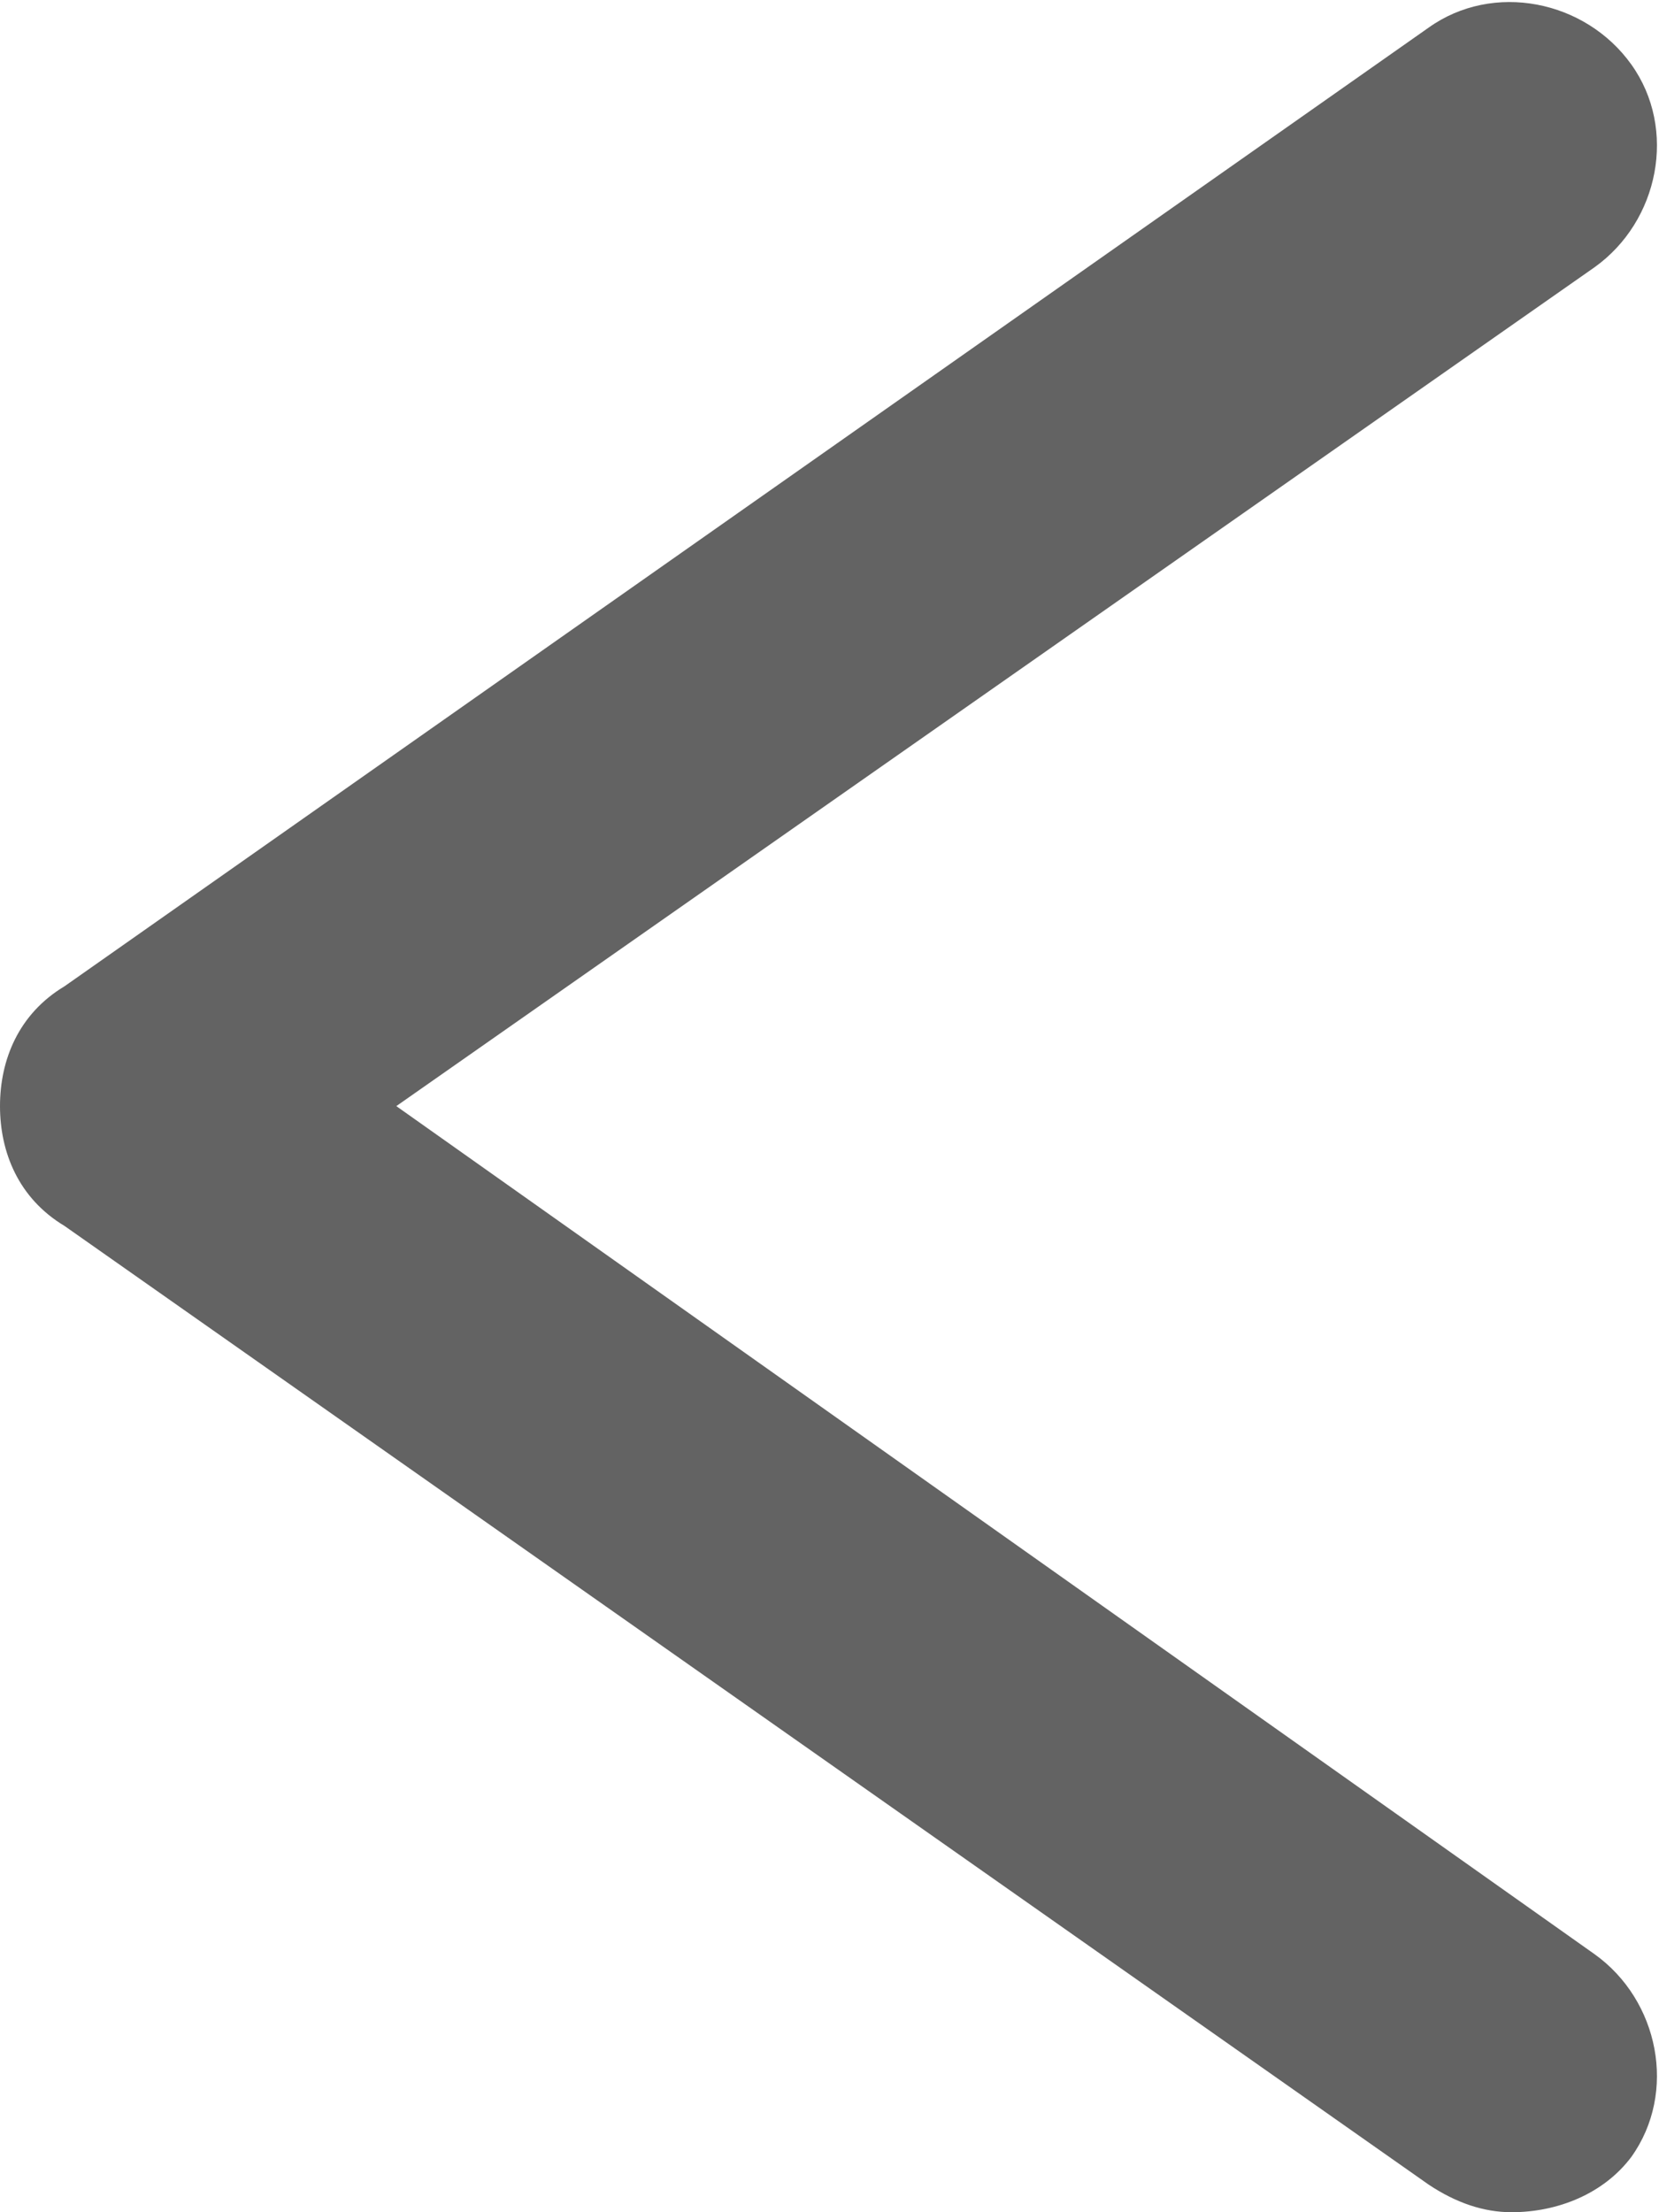 <?xml version="1.0" encoding="utf-8"?>
<!-- Generator: Adobe Illustrator 27.7.0, SVG Export Plug-In . SVG Version: 6.00 Build 0)  -->
<svg version="1.1" id="Layer_2_00000057148017339764218910000008306812457912118158_"
	 xmlns="http://www.w3.org/2000/svg" xmlns:xlink="http://www.w3.org/1999/xlink" x="0px" y="0px" viewBox="0 0 18 24"
	 style="enable-background:new 0 0 18 24;" xml:space="preserve">
<style type="text/css">
	.st0{fill:#636363;}
</style>
<g id="Layer_1-2">
	<g>
		<path class="st0" d="M16.4,24c-0.3,0-0.6-0.1-0.9-0.3L0.7,13.3C0.2,13,0,12.5,0,12c0-0.5,0.2-1,0.7-1.3L15.5,0.3
			c0.7-0.5,1.7-0.3,2.2,0.4c0.5,0.7,0.3,1.7-0.4,2.2L4.3,12l13,9.2c0.7,0.5,0.9,1.5,0.4,2.2C17.4,23.8,16.9,24,16.4,24z"/>
	</g>
</g>
</svg>

